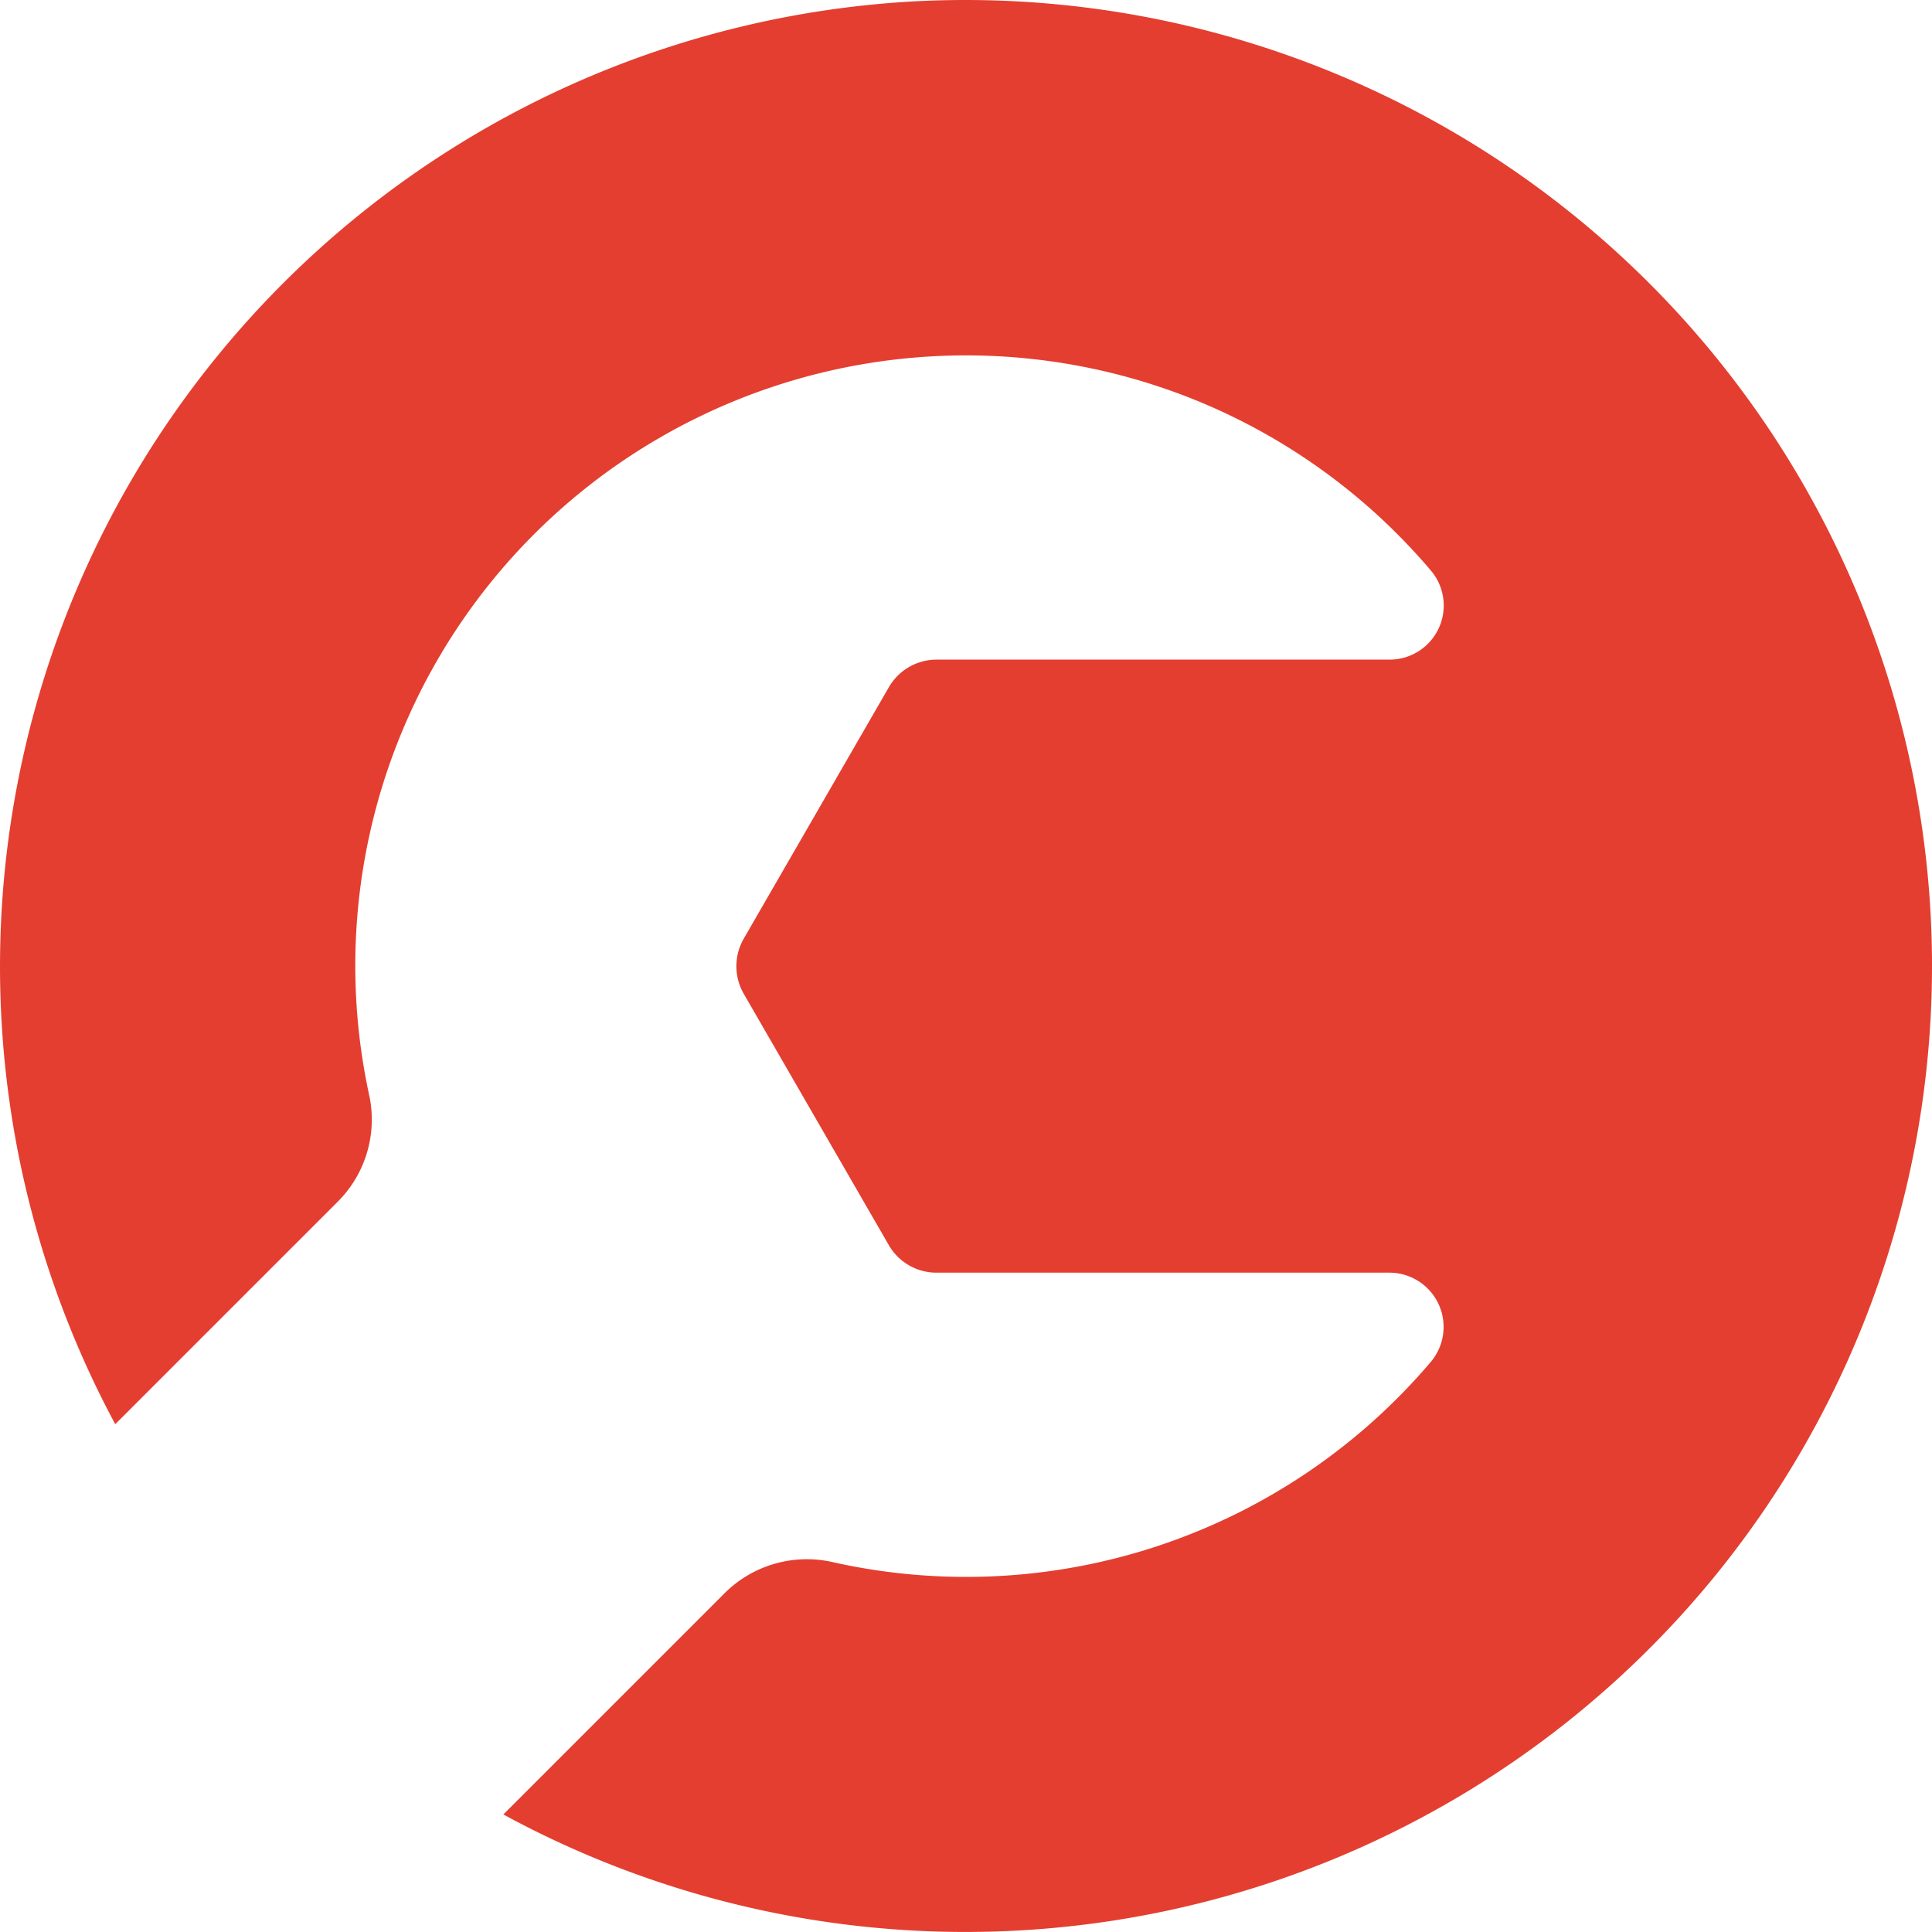 <svg xmlns="http://www.w3.org/2000/svg" fill="none" viewBox="0 0 26 26" height="26" width="26">
    <path fill="#E43E30" d="M12.327.017A13.02 13.02 0 0 0 1.671 6.631a13.003 13.003 0 0 0-.12 12.535l2.983-2.983a1.562 1.562 0 0 0 .438-1.428 8.211 8.211 0 0 1 3.97-8.901 8.224 8.224 0 0 1 7.16-.464 8.198 8.198 0 0 1 3.16 2.295.728.728 0 0 1-.564 1.192h-6.094a.742.742 0 0 0-.642.371l-1.953 3.384a.744.744 0 0 0 0 .742l1.952 3.382a.74.74 0 0 0 .643.371h6.095a.73.73 0 0 1 .556 1.201 8.205 8.205 0 0 1-8.06 2.692 1.568 1.568 0 0 0-1.451.428l-2.97 2.97a13.015 13.015 0 0 0 16.292-3.193A12.996 12.996 0 0 0 18.18 1.079 13.014 13.014 0 0 0 12.327.017z"></path>
</svg>
